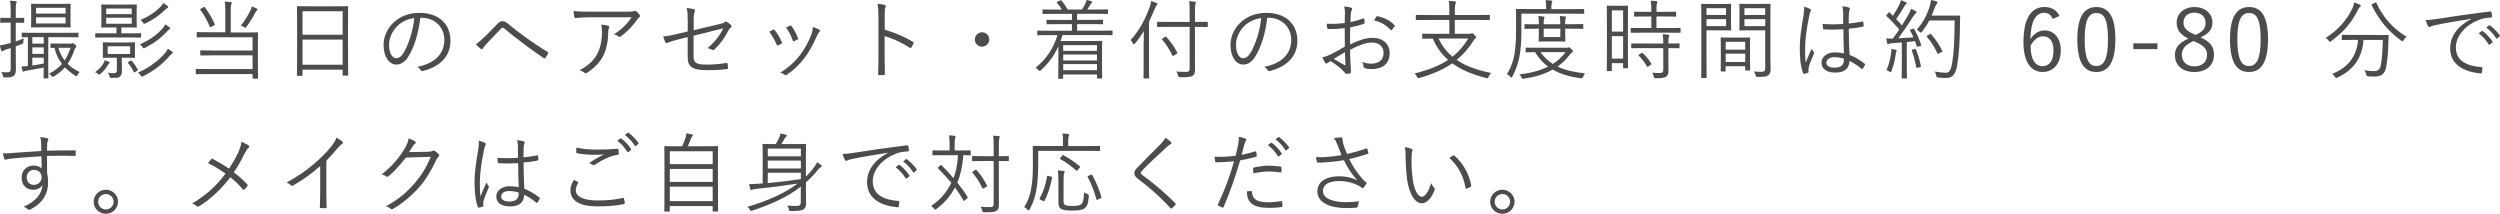 <?xml version="1.0" encoding="UTF-8"?>
<svg id="_レイヤー_2" data-name="レイヤー_2" xmlns="http://www.w3.org/2000/svg" width="635.06" height="54.31" viewBox="0 0 635.06 54.31">
  <defs>
    <style>
      .cls-1 {
        fill: #4c4c4c;
      }
    </style>
  </defs>
  <g id="_画像" data-name="画像">
    <g>
      <path class="cls-1" d="M6.14,5.63c0,.15-.02.18-.18.18-.13,0-.53-.04-1.83-.04h-.13v4.75c.62-.2,1.3-.46,2.05-.79-.07.26-.09.51-.11.81,0,.46,0,.48-.44.66l-1.5.57v2.42c0,1.45.04,2.49.04,3.32,0,1.05-.18,1.43-.57,1.76-.42.31-.88.42-2.18.4-.42,0-.44,0-.55-.44-.09-.37-.22-.68-.4-.95.48.07.84.09,1.54.09.64,0,.84-.24.84-1.06v-5.1l-1.06.33c-.48.15-.73.29-.86.37-.09.07-.18.13-.29.13-.09,0-.13-.04-.2-.2-.15-.44-.24-.79-.33-1.3.62-.09,1.1-.2,1.94-.42l.79-.2v-5.17h-.53c-1.41,0-1.83.04-1.94.04-.15,0-.18-.02-.18-.18v-.92c0-.15.02-.18.18-.18.11,0,.53.04,1.94.04h.53v-1.72c0-1.32-.02-1.96-.15-2.66.53.02.97.07,1.41.13.18.02.29.09.29.18,0,.15-.09.26-.15.42-.09.24-.11.66-.11,1.92v1.74h.09c1.34,0,1.74-.04,1.87-.04.15,0,.18.02.18.18v.92ZM19.93,9.29c0,.18-.02.2-.15.2s-.88-.04-3.1-.04h-4.42v7.61c0,1.83.04,2.57.04,2.68,0,.15-.02.18-.18.18h-.88c-.15,0-.18-.02-.18-.18,0-.11.04-.84.04-2.58-1.25.26-2.68.51-4.18.75-.4.07-.57.11-.7.2-.11.07-.18.11-.29.11-.09,0-.15-.09-.22-.29-.09-.26-.18-.62-.24-1.06.55,0,1.01-.02,1.61-.09v-7.33c-.92,0-1.32.02-1.39.02-.15,0-.18-.02-.18-.2v-.77c0-.18.02-.2.18-.2.11,0,.86.04,3.1.04h7.88c2.22,0,2.97-.04,3.1-.04s.15.02.15.18v.79ZM17.91,5c0,1.25.04,1.69.04,1.8,0,.15-.02.18-.15.18-.11,0-.79-.04-2.77-.04h-4.2c-1.98,0-2.66.04-2.77.04-.15,0-.18-.02-.18-.18,0-.11.04-.55.04-1.8v-2.07c0-1.25-.04-1.67-.04-1.8,0-.15.02-.18.18-.18.11,0,.79.04,2.77.04h4.2c1.98,0,2.66-.04,2.77-.04.13,0,.15.02.15.18,0,.11-.04.55-.04,1.8v2.07ZM11.11,9.44h-2.9v1.63h2.9v-1.63ZM11.11,12.04h-2.9v1.65h2.9v-1.65ZM11.11,14.65h-2.9v2c.86-.13,1.85-.31,2.9-.51v-1.5ZM16.66,1.98h-7.5v1.47h7.5v-1.47ZM16.66,4.4h-7.5v1.56h7.5v-1.56ZM17.98,11.09c.11,0,.24,0,.33-.04s.15-.07.24-.07c.11,0,.26.07.51.33.26.24.35.4.35.48,0,.13-.07.22-.18.31-.15.13-.29.44-.37.68-.44,1.3-.97,2.42-1.67,3.43.81.84,1.83,1.52,3.04,2.09-.24.22-.4.44-.55.77-.09.2-.15.29-.24.29s-.18-.07-.35-.15c-1.01-.66-1.87-1.34-2.6-2.09-.75.84-1.67,1.61-2.82,2.29-.15.09-.24.13-.31.13-.11,0-.18-.09-.33-.29-.18-.24-.37-.42-.57-.53,1.39-.7,2.44-1.54,3.28-2.49-.88-1.12-1.52-2.46-1.91-4.07-.55,0-.77.02-.84.02-.15,0-.18-.02-.18-.18v-.77c0-.18.02-.2.18-.2.11,0,.51.04,2,.04h2.99ZM14.85,12.15c.33,1.23.86,2.29,1.56,3.21.64-.95,1.1-2,1.5-3.21h-3.06Z"/>
      <path class="cls-1" d="M27.69,16.17c-.11.09-.31.37-.48.68-.31.53-.9,1.23-1.65,1.89-.15.15-.24.22-.35.22-.07,0-.15-.07-.31-.18-.22-.18-.51-.33-.75-.44.99-.75,1.54-1.3,2.07-2.16.18-.29.31-.59.37-.88.33.11.73.24.99.37.18.09.29.15.29.24,0,.07-.04.13-.18.24ZM35.84,9.4c0,.13-.02.15-.18.15-.11,0-.79-.04-2.93-.04h-5.41c-2.11,0-2.82.04-2.95.04-.15,0-.18-.02-.18-.15v-.79c0-.15.02-.18.18-.18.13,0,.84.04,2.95.04h2.27v-1.5h-1.1c-1.85,0-2.46.04-2.6.04-.15,0-.18-.02-.18-.18,0-.11.04-.53.04-1.78v-1.96c0-1.23-.04-1.65-.04-1.78,0-.15.02-.18.18-.18.13,0,.75.04,2.6.04h3.48c1.85,0,2.49-.04,2.6-.04.15,0,.18.02.18.18,0,.13-.04.55-.04,1.78v1.96c0,1.25.04,1.67.04,1.78,0,.15-.02.18-.18.18-.11,0-.75-.04-2.6-.04h-1.14v1.5h1.91c2.13,0,2.82-.04,2.93-.04.15,0,.18.02.18.18v.79ZM34.27,13.22c0,.92.04,1.17.04,1.3,0,.15-.02.18-.18.18-.11,0-.7-.04-2.44-.04h-.75v1.17c0,.66.04,1.39.04,2.09,0,.81-.18,1.28-.59,1.61-.4.26-.79.26-2.02.26-.42,0-.44-.02-.53-.37-.11-.42-.24-.68-.42-.95.42.07.97.13,1.41.13.68,0,.86-.18.86-.84v-3.1h-.97c-1.74,0-2.31.04-2.44.04-.15,0-.18-.02-.18-.18,0-.13.04-.37.04-1.3v-.99c0-.92-.04-1.17-.04-1.3,0-.15.02-.18.18-.18.13,0,.7.04,2.44.04h2.97c1.74,0,2.33-.04,2.44-.04.15,0,.18.02.18.18,0,.13-.04.38-.04,1.3v.99ZM33.46,2.16h-6.49v1.43h6.49v-1.43ZM33.46,4.51h-6.49v1.52h6.49v-1.52ZM33.06,11.75h-5.7v1.96h5.7v-1.96ZM33.13,15.42c.15-.09.2-.11.31.02.59.66,1.12,1.43,1.54,2.22.09.15.09.18-.15.33l-.48.31c-.26.15-.29.15-.37-.02-.46-.92-.88-1.58-1.47-2.29-.09-.11-.07-.15.2-.31l.44-.26ZM43.71,13.64c-.22.11-.42.33-.79.77-1.76,1.94-3.76,3.56-6.51,4.93-.18.09-.26.13-.35.13-.11,0-.15-.09-.29-.26-.2-.31-.42-.53-.73-.75,3.01-1.34,5.28-3.13,6.82-4.91.35-.4.55-.66.77-1.17.44.26.77.48,1.06.7.13.11.22.2.22.29,0,.13-.07.2-.2.26ZM43.01,7.46c-.24.11-.37.29-.77.73-1.3,1.41-3.06,2.77-5.41,3.96-.13.07-.24.13-.33.13-.11,0-.18-.09-.31-.31-.18-.29-.4-.51-.66-.71,2.75-1.21,4.44-2.57,5.7-3.96.31-.35.51-.62.73-1.1.48.29.79.48,1.08.73.15.13.2.2.2.29,0,.11-.09.18-.22.24ZM42.55,2.03c-.2.09-.46.31-.79.62-1.3,1.25-2.73,2.31-4.82,3.3-.15.07-.24.11-.31.11-.11,0-.15-.09-.31-.31-.18-.31-.37-.51-.62-.7,2.42-1.03,3.81-2.07,5.1-3.37.31-.31.48-.55.68-.92.44.26.77.48,1.03.71.13.11.22.22.22.31,0,.11-.07.2-.2.26Z"/>
      <path class="cls-1" d="M65.51,16.63c0,2.2.04,3.06.04,3.17,0,.15-.02.18-.18.18h-1.03c-.15,0-.18-.02-.18-.18v-.99h-11.16c-2.24,0-2.99.04-3.12.04s-.15-.02-.15-.18v-.99c0-.15.02-.18.15-.18s.88.04,3.12.04h11.16v-3.48h-10.01c-2.22,0-2.97.04-3.08.04-.18,0-.2-.02-.2-.18v-.95c0-.15.02-.18.2-.18.11,0,.86.04,3.08.04h10.01v-3.37h-10.91c-2.24,0-2.99.04-3.1.04-.15,0-.18-.02-.18-.18v-.97c0-.18.02-.2.18-.2.11,0,.86.04,3.1.04h3.98V2.88c0-1.21-.02-1.83-.15-2.49.53.02,1.12.07,1.54.13.18.02.26.11.26.22,0,.15-.07.26-.13.42-.11.22-.13.62-.13,1.72v5.37h3.63c2.22,0,3.01-.04,3.12-.04.15,0,.18.02.18.2,0,.11-.04.77-.04,2.64v5.59ZM51.69,1.85c.24-.13.26-.13.35,0,.88,1.17,1.89,2.82,2.49,4.25.07.15.09.22-.2.37l-.64.33c-.29.15-.33.15-.4-.02-.57-1.45-1.58-3.21-2.42-4.29-.09-.11-.09-.15.2-.31l.62-.33ZM65.22,2.71c-.11.09-.2.18-.33.44-.64,1.23-1.28,2.31-2.29,3.67-.13.18-.2.26-.29.26s-.18-.07-.33-.18c-.26-.2-.53-.31-.79-.4,1.12-1.43,1.91-2.77,2.51-4.03.15-.35.22-.59.26-.86.46.18.92.4,1.3.59.15.09.15.15.15.24,0,.07-.07.15-.2.24Z"/>
      <path class="cls-1" d="M88.41,11.53c0,6.29.04,7.39.04,7.5,0,.15-.02.18-.18.18h-1.06c-.15,0-.18-.02-.18-.18v-1.34h-10.19v1.39c0,.15-.02.18-.15.18h-1.08c-.15,0-.18-.02-.18-.18,0-.13.04-1.23.04-7.55v-4.25c0-4.27-.04-5.41-.04-5.54,0-.15.02-.18.18-.18.13,0,.88.04,3.06.04h6.53c2.18,0,2.93-.04,3.06-.04.15,0,.18.02.18.18,0,.13-.04,1.28-.04,5v4.8ZM87.04,2.86h-10.19v5.96h10.19V2.86ZM87.04,10.06h-10.19v6.38h10.19v-6.38Z"/>
      <path class="cls-1" d="M106.77,4.51c-.4,3.72-1.52,7.37-2.9,9.62-.95,1.61-1.94,2.27-3.23,2.27-1.65,0-3.21-1.8-3.21-4.99,0-2.03.92-4.18,2.55-5.7,1.63-1.52,3.83-2.44,6.6-2.44,4.93,0,7.85,2.88,7.85,7.08,0,3.59-2.22,6.47-7,7.68-.26.07-.42.02-.57-.24-.13-.22-.42-.55-.86-.81,4.36-.86,6.87-3.21,6.87-6.89,0-3.26-2.53-5.57-5.68-5.57h-.42ZM100.94,6.62c-1.47,1.45-2.11,3.26-2.11,4.75,0,2.4.99,3.43,1.78,3.43.75,0,1.41-.48,2.05-1.61,1.12-1.98,2.29-5.39,2.57-8.6-1.72.22-3.23.97-4.29,2.02Z"/>
      <path class="cls-1" d="M123.22,9.26c.77-.77,1.94-1.96,3.12-3.17.53-.53.84-.71,1.3-.71s.79.13,1.34.59c2.82,2.4,6.47,5,10.1,7.22.2.11.22.24.13.42-.22.44-.46.81-.68,1.1-.11.15-.22.2-.4.07-3.5-2.4-6.87-4.91-9.97-7.48-.13-.11-.26-.24-.44-.24-.2,0-.31.09-.42.2-.99.99-2.2,2.27-3.7,3.87-.51.55-.75.88-.95,1.19-.13.22-.31.24-.51.09-.35-.26-.84-.7-1.28-1.17.53-.33,1.43-1.08,2.33-1.98Z"/>
      <path class="cls-1" d="M150.37,4.38c-1.74,0-3.04.09-4.09.2-.24.02-.33-.07-.37-.24-.09-.37-.2-1.06-.24-1.52,1.34.13,2.64.15,4.53.15h9.15c1.23,0,1.45-.07,1.65-.13.11-.04.24-.09.33-.09.11,0,.22.07.33.15.31.26.57.53.81.86.18.22.15.46-.11.64-.2.11-.35.35-.48.55-1.01,1.52-2.51,3.06-4.2,4.33-.18.13-.4.13-.57-.02-.33-.26-.68-.42-1.14-.55,1.89-1.21,3.41-2.66,4.47-4.33h-10.06ZM151.82,13.49c.81-1.69,1.1-3.46,1.1-5.41,0-.73-.07-1.23-.2-1.83.64.04,1.32.15,1.74.31.35.13.35.38.22.64-.11.2-.18.46-.18,1.08,0,1.87-.35,4.05-1.25,5.85s-2.4,3.26-4.14,4.36c-.22.13-.46.18-.66,0-.31-.29-.7-.51-1.19-.68,2.16-1.12,3.72-2.55,4.55-4.31Z"/>
      <path class="cls-1" d="M174.7,5.33c0-1.63-.04-2.38-.26-3.3.7.07,1.39.18,1.83.31.31.11.33.35.2.62-.15.33-.26.99-.26,2.35v2.36l6.43-1.52c1.01-.22,1.21-.33,1.47-.55.18-.15.35-.13.57-.02.33.18.73.51,1.01.81.22.22.15.46-.07.64-.26.22-.4.37-.55.68-.92,1.74-2.07,3.46-3.59,4.86-.22.2-.37.24-.62.09-.35-.2-.73-.35-1.14-.44,1.72-1.39,3.15-3.23,4-5.02l-7.53,1.87v5.32c0,1.58.68,2.02,3.34,2.02,1.91,0,3.7-.18,4.97-.42.26-.04.29.04.33.29.04.33.11.68.11.99,0,.2-.09.26-.33.29-1.23.15-2.68.26-4.99.26-3.85,0-4.93-.9-4.93-3.34v-5.06l-1.87.46c-1.41.35-2.53.68-3.32.99-.29.11-.37.07-.48-.15-.2-.4-.42-.99-.57-1.45,1.32-.13,2.46-.37,4.09-.77l2.16-.51v-2.66Z"/>
      <path class="cls-1" d="M196.39,7.53c.18-.09.26-.04.4.11.73.92,1.32,1.89,1.8,3.08.09.22.09.26-.11.4-.29.18-.55.29-.84.4-.2.09-.29,0-.35-.18-.46-1.1-1.12-2.33-1.89-3.28.4-.22.73-.4.99-.53ZM208.13,7.55c.2.15.22.35.02.53-.22.2-.37.48-.64,1.06-.95,2.16-2,4.11-3.23,5.68-1.36,1.76-2.64,2.97-4.44,4.18-.15.11-.35.15-.48.02-.33-.26-.68-.44-1.14-.55,2.29-1.5,3.56-2.64,4.93-4.38,1.19-1.52,2.29-3.52,2.99-5.41.2-.57.29-1.06.37-1.8.55.15,1.28.42,1.63.68ZM200.7,6.51c.15-.07.26-.04.37.13.62.84,1.23,1.96,1.65,3.06.07.18.02.26-.15.35-.24.13-.55.29-.88.42-.15.07-.22,0-.31-.2-.46-1.21-.95-2.24-1.69-3.26.46-.24.75-.4,1.01-.51Z"/>
      <path class="cls-1" d="M224.74,7.55c2.53.73,4.97,1.76,7.17,3.06.18.09.22.2.15.35-.15.4-.35.79-.53,1.08-.13.18-.22.22-.42.09-2.05-1.34-4.4-2.38-6.4-2.95v5.1c0,1.34.04,3.06.07,4.49.02.22-.04.29-.29.29-.33.02-.77.02-1.12,0-.24,0-.31-.07-.31-.31.07-1.41.09-3.12.09-4.47V4.49c0-1.65-.09-2.77-.24-3.52.77.07,1.43.15,1.83.29.35.09.26.33.15.66-.13.38-.15,1.04-.15,2.44v3.19Z"/>
      <path class="cls-1" d="M251.29,10.03c0,.99-.81,1.83-1.83,1.83s-1.83-.84-1.83-1.83.84-1.83,1.83-1.83,1.83.81,1.83,1.83Z"/>
      <path class="cls-1" d="M282.62,8.76c0,.15-.02.18-.18.18-.13,0-.81-.04-2.93-.04h-9.59c-.15.51-.33,1.03-.51,1.52h7.33c2.02,0,2.93-.04,3.06-.04.15,0,.18.02.18.2,0,.11-.04.7-.04,2.84v2.18c0,3.52.04,4.09.04,4.2,0,.13-.02.15-.18.15h-.97c-.15,0-.18-.02-.18-.15v-.88h-8.58v.95c0,.13-.02.15-.18.15h-.9c-.15,0-.18-.02-.18-.15,0-.11.04-.81.04-4.33v-3.76c-1.01,2.22-2.44,4.29-4.44,6.05-.15.13-.24.2-.33.2-.07,0-.15-.07-.31-.24-.22-.24-.48-.44-.73-.57,2.68-2.11,4.66-5.08,5.57-8.3h-2.05c-2.11,0-2.79.04-2.9.04-.15,0-.18-.02-.18-.18v-.84c0-.15.02-.18.18-.18.11,0,.79.04,2.9.04h5.74v-1.67h-3.21c-2.22,0-2.97.04-3.1.04s-.15-.02-.15-.18v-.79c0-.15.02-.18.15-.18s.88.04,3.1.04h3.21v-1.54h-4.22c-2.22,0-2.95.04-3.08.04-.15,0-.18-.02-.18-.18v-.81c0-.15.02-.18.18-.18.13,0,.86.04,3.08.04h1.67c-.33-.55-.75-1.17-1.23-1.7-.11-.13-.18-.18.11-.31l.62-.31c.2-.09.24-.09.35.02.53.57,1.23,1.58,1.63,2.29h3.63c.33-.48.57-.92.86-1.56.13-.29.22-.53.31-.88.44.09.86.2,1.21.33.15.07.24.11.24.22s-.09.2-.2.26c-.13.09-.26.29-.37.46-.2.33-.44.75-.75,1.17h2.05c2.22,0,2.95-.04,3.06-.04.15,0,.18.02.18.18v.81c0,.15-.02.18-.18.18-.11,0-.84-.04-3.06-.04h-4.6v1.54h3.32c2.22,0,2.97-.04,3.08-.04.18,0,.2.02.2.18v.79c0,.15-.02.18-.2.18-.11,0-.86-.04-3.08-.04h-3.32v1.67h5.9c2.11,0,2.79-.04,2.93-.04.15,0,.18.02.18.18v.84ZM278.66,11.46h-8.58v1.47h8.58v-1.47ZM278.66,13.86h-8.58v1.5h8.58v-1.5ZM278.66,16.28h-8.58v1.56h8.58v-1.56Z"/>
      <path class="cls-1" d="M290.54,10.76c0-.84,0-1.76.02-2.84-.66,1.08-1.41,2.16-2.27,3.15-.11.13-.2.2-.26.2-.09,0-.13-.07-.22-.22-.2-.4-.4-.66-.62-.88,2.27-2.42,3.85-5.52,4.86-8.41.2-.55.33-1.06.35-1.5.55.18.99.31,1.39.51.15.07.24.13.24.24,0,.13-.07.2-.2.31-.15.11-.26.33-.44.81-.46,1.1-.95,2.24-1.52,3.39v10.83c0,2.31.04,3.3.04,3.41,0,.15-.02.18-.18.18h-1.08c-.15,0-.18-.02-.18-.18,0-.11.04-1.1.04-3.41v-5.59ZM306.8,6.69c0,.15-.02.18-.18.18-.11,0-.86-.04-3.04-.04h-.04v7.44c0,1.21.02,2.36.02,3.41,0,.84-.13,1.21-.59,1.56-.42.31-1.25.38-3.17.38q-.44,0-.55-.42c-.11-.42-.26-.77-.44-1.04.79.07,1.8.11,2.49.11s.9-.2.9-.86V6.82h-5.06c-2.18,0-2.93.04-3.04.04-.15,0-.18-.02-.18-.18v-.97c0-.15.02-.18.18-.18.11,0,.86.04,3.04.04h5.06v-2.58c0-1.32-.02-2-.13-2.68.53.02.99.07,1.45.13.18.02.29.11.29.2,0,.15-.09.26-.15.42-.09.24-.11.64-.11,1.89v2.62h.04c2.18,0,2.93-.04,3.04-.04.15,0,.18.02.18.18v.97ZM295.99,9.37c.15-.11.18-.11.29,0,1.14,1.3,1.96,2.44,2.77,3.98.07.13.04.18-.18.33l-.64.42c-.29.18-.33.18-.42,0-.77-1.61-1.54-2.77-2.6-4.03-.13-.13-.11-.15.15-.33l.62-.38Z"/>
      <path class="cls-1" d="M321.91,4.51c-.4,3.72-1.52,7.37-2.9,9.62-.95,1.61-1.94,2.27-3.23,2.27-1.65,0-3.21-1.8-3.21-4.99,0-2.03.92-4.18,2.55-5.7,1.63-1.52,3.83-2.44,6.6-2.44,4.93,0,7.85,2.88,7.85,7.08,0,3.59-2.22,6.47-7,7.68-.26.07-.42.02-.57-.24-.13-.22-.42-.55-.86-.81,4.36-.86,6.87-3.21,6.87-6.89,0-3.26-2.53-5.57-5.68-5.57h-.42ZM316.08,6.62c-1.47,1.45-2.11,3.26-2.11,4.75,0,2.4.99,3.43,1.78,3.43.75,0,1.41-.48,2.05-1.61,1.12-1.98,2.29-5.39,2.57-8.6-1.72.22-3.23.97-4.29,2.02Z"/>
      <path class="cls-1" d="M341.66,3.7c0-.95-.07-1.56-.18-2.07.68.07,1.41.2,1.76.33.18.07.26.18.26.33,0,.09-.04.18-.11.29-.11.22-.24.48-.26,1.12-.04.59-.07,1.21-.09,1.91,1.1-.22,2.18-.53,3.23-.92.18-.07.26-.04.29.15.04.31.09.62.09.92,0,.2-.07.22-.24.29-1.14.4-2.11.66-3.43.9-.04,1.43-.04,2.88-.02,4.33,2.09-1.01,3.92-1.67,5.74-1.67,2.71,0,4.31,1.67,4.31,3.89,0,2.66-1.8,4.05-4.58,4.05-.59,0-1.25-.09-1.76-.26-.22-.07-.29-.22-.31-.57-.04-.29-.13-.62-.35-1.01.81.37,1.63.46,2.35.46,1.76,0,3.1-.88,3.1-2.71,0-1.61-1.08-2.66-3.04-2.66-1.3,0-3.04.57-5.48,1.85,0,.79.04,2,.11,3.37.04,1.03.13,1.74.13,2.09,0,.31-.02.44-.24.51-.26.07-.68.15-.92.15-.2,0-.31-.22-.84-.79-.79-.86-1.89-1.63-3.19-2.46-.33.2-.55.35-.75.48-.11.09-.2.15-.31.15-.13,0-.22-.09-.33-.24-.2-.29-.44-.77-.68-1.34.62-.15,1.28-.35,2.13-.77.97-.46,2.22-1.17,3.56-1.94-.02-1.56-.02-3.19-.02-4.71-1.47.18-2.49.24-4.03.24-.29,0-.37-.11-.42-.33-.07-.26-.11-.62-.13-1.03,1.34.07,2.86.02,4.58-.18.02-.79.04-1.41.04-2.16ZM338.82,14.96c1.06.62,1.8,1.08,2.73,1.58.15.09.22.04.22-.15-.04-.95-.07-1.91-.13-3.13-1.01.57-1.76,1.06-2.82,1.7ZM349.58,4.29c.09-.15.15-.2.31-.18,1.72.35,3.28,1.1,4.36,2.31.09.11.09.18,0,.29-.18.26-.46.66-.7.9-.11.11-.2.09-.29,0-1.17-1.23-2.49-2.05-4.2-2.4.15-.33.33-.62.53-.92Z"/>
      <path class="cls-1" d="M373.2,8.58c.29,0,.44-.04.55-.09.07-.02.15-.04.22-.04.15,0,.26.09.59.42.29.29.42.48.42.62,0,.11-.09.2-.22.29-.15.11-.26.2-.46.53-1.19,1.96-2.6,3.56-4.27,4.91,2.38,1.63,5.32,2.62,8.76,3.32-.26.24-.48.55-.66.97-.18.4-.2.4-.62.31-3.48-.9-6.31-2.05-8.6-3.74-2.31,1.61-5.08,2.82-8.38,3.72-.42.11-.4.09-.59-.31-.15-.31-.37-.62-.59-.84,3.45-.84,6.25-1.94,8.49-3.43-1.61-1.41-2.88-3.17-3.87-5.41-1.76.02-2.42.04-2.51.04-.15,0-.18-.02-.18-.18v-.97c0-.13.02-.15.18-.15.11,0,.86.04,3.06.04h3.65v-3.52h-5.41c-2.11,0-2.82.04-2.93.04-.15,0-.18-.02-.18-.18v-.97c0-.15.02-.18.18-.18.11,0,.81.04,2.93.04h5.41v-.95c0-1.39.02-1.89-.18-2.66.53.02,1.1.07,1.54.13.18.02.31.11.31.22,0,.13-.09.29-.13.44-.07.22-.15.57-.15,1.78v1.03h5.79c2.11,0,2.82-.04,2.93-.04.15,0,.18.02.18.18v.97c0,.15-.02.18-.18.18-.11,0-.81-.04-2.93-.04h-5.79v3.52h3.65ZM365.44,9.79c.9,1.91,2.09,3.41,3.52,4.62,1.63-1.28,2.93-2.79,4-4.62h-7.52Z"/>
      <path class="cls-1" d="M402.42,3.34c0,.15,0,.18-.15.18-.13,0-.86-.04-3.06-.04h-12.74v3.54c0,2.71-.04,4.05-.31,6.18-.26,2.16-.95,4.36-2,6.25-.09.18-.15.26-.22.26s-.15-.07-.29-.22c-.29-.33-.62-.55-.86-.66,1.08-1.69,1.83-3.85,2.07-6.14.22-1.94.26-3.28.26-5.83,0-3.04-.04-4.29-.04-4.42,0-.15.02-.18.18-.18.13,0,.88.04,3.08.04h4.42v-.48c0-.68-.02-1.25-.15-1.78.57.02.92.04,1.45.11.18.02.26.11.26.18,0,.15-.04.26-.11.42-.09.2-.13.53-.13,1.06v.51h5.13c2.2,0,2.93-.04,3.06-.04.15,0,.15.02.15.18v.9ZM397.93,12.15c.2,0,.31-.04.4-.09.09-.04.15-.04.2-.04.15,0,.26.09.59.4.31.29.46.48.46.59,0,.13-.07.22-.2.29-.18.09-.33.24-.62.59-.92,1.23-1.98,2.22-3.1,3.01,1.91.92,4.22,1.45,6.98,1.74-.2.2-.37.55-.48.86q-.15.42-.59.37c-2.75-.35-5.13-1.03-7.15-2.2-2.24,1.28-4.75,1.94-7.33,2.31-.42.04-.46.07-.62-.35-.11-.29-.29-.53-.55-.73,2.57-.29,5.13-.88,7.33-1.98-1.3-.97-2.4-2.16-3.3-3.67-1.56.02-2.13.04-2.22.04-.15,0-.18-.02-.18-.18v-.84c0-.15.02-.18.18-.18.11,0,.81.04,2.97.04h7.24ZM402.22,7.15c0,.15-.02.18-.18.18-.11,0-.88-.04-3.12-.04h-1.32v1.03c0,1.34.04,1.96.04,2.07,0,.15-.02.18-.18.18-.11,0-.59-.04-2.11-.04h-2.2c-1.52,0-1.98.04-2.09.04-.18,0-.2-.02-.2-.18,0-.13.04-.73.04-2.07v-1.03h-.55c-2,0-2.82.04-2.93.04-.15,0-.18-.02-.18-.18v-.84c0-.15.02-.18.18-.18.11,0,.92.04,2.93.04h.55c0-.92-.02-1.58-.13-2.09.48.02.92.07,1.34.13.15.02.24.09.24.15,0,.15-.07.24-.11.37-.07.2-.11.66-.11,1.43h4.22c0-.92-.04-1.58-.13-2.09.48.02.92.07,1.34.13.15.02.24.09.24.15,0,.15-.07.24-.11.37-.09.22-.11.66-.11,1.43h1.32c2.24,0,3.01-.04,3.12-.04.15,0,.18.02.18.18v.84ZM391.33,13.25c.88,1.23,1.89,2.22,3.12,2.99,1.25-.79,2.35-1.78,3.23-2.99h-6.36ZM396.36,7.28h-4.22v2.13h4.22v-2.13Z"/>
      <path class="cls-1" d="M413.52,10.63c0,5.5.04,6.4.04,6.51,0,.15-.02.18-.18.18h-.9c-.15,0-.18-.02-.18-.18v-1.1h-2.86v1.83c0,.15-.02.18-.18.18h-.92c-.15,0-.18-.02-.18-.18,0-.11.04-1.1.04-6.78v-4.33c0-4.03-.04-5.04-.04-5.15,0-.15.02-.18.18-.18.13,0,.51.04,1.76.04h1.52c1.25,0,1.63-.04,1.76-.04.15,0,.18.02.18.18,0,.11-.04,1.06-.04,4.44v4.58ZM412.31,2.64h-2.86v5.39h2.86V2.64ZM412.31,9.18h-2.86v5.7h2.86v-5.7ZM426.9,8.16c0,.15-.02.18-.18.18-.13,0-.86-.04-3.04-.04h-6.25c-2.16,0-2.88.04-3.01.04-.15,0-.18-.02-.18-.18v-.9c0-.15.02-.18.18-.18.13,0,.86.04,3.01.04h2.05v-2.93h-1.36c-2.02,0-2.71.04-2.82.04-.18,0-.2-.02-.2-.18v-.88c0-.18.02-.2.2-.2.11,0,.79.04,2.82.04h1.36c0-1.5-.02-2.05-.15-2.82.59.02.97.04,1.43.11.15.02.26.09.26.2s-.07.24-.11.4c-.09.24-.13.75-.13,2.11h2c2.02,0,2.68-.04,2.82-.04.15,0,.18.02.18.2v.88c0,.15-.02.18-.18.18-.13,0-.79-.04-2.82-.04h-2v2.93h2.9c2.18,0,2.9-.04,3.04-.04.15,0,.18.02.18.18v.9ZM426.63,12.08c0,.15-.02.18-.18.18-.11,0-.79-.04-2.64-.04v2.99c0,.99.02,1.94.02,2.82,0,.64-.13,1.14-.62,1.47-.37.26-.97.37-2.55.37-.42,0-.44,0-.55-.42s-.24-.7-.44-.99c.66.07,1.34.09,2.07.09.46,0,.77-.2.77-.81v-5.52h-4.97c-2.16,0-2.88.04-2.99.04-.15,0-.18-.02-.18-.18v-.9c0-.15.02-.15.18-.15.11,0,.84.02,2.99.02h4.97v-.04c0-1.21-.04-1.8-.15-2.33.57.02,1.03.09,1.41.15.18.02.29.11.29.18,0,.15-.07.24-.13.37-.09.22-.11.55-.11,1.56v.11c1.83,0,2.53-.02,2.64-.02.15,0,.18,0,.18.15v.9ZM416.93,13.49c.18-.11.22-.13.35-.02.84.79,1.56,1.65,2.18,2.66.09.13.07.2-.11.33l-.59.4c-.22.15-.29.2-.37.04-.64-1.1-1.32-1.96-2.11-2.75-.13-.13-.09-.2.13-.33l.53-.33Z"/>
      <path class="cls-1" d="M439.72,5.54c0,1.36.04,1.91.04,2.02,0,.15-.02.18-.18.18-.11,0-.66-.04-2.2-.04h-3.89v7.37c0,3.15.04,4.45.04,4.58,0,.15-.02.18-.18.18h-1.03c-.15,0-.18-.02-.18-.18,0-.13.04-1.43.04-4.58V5.77c0-3.15-.04-4.49-.04-4.62,0-.15.02-.18.18-.18.13,0,.86.04,2.49.04h2.57c1.54,0,2.09-.04,2.2-.04.15,0,.18.02.18.18,0,.13-.04.68-.04,2.02v2.38ZM438.46,2.09h-4.97v1.72h4.97v-1.72ZM438.46,4.86h-4.97v1.78h4.97v-1.78ZM444.54,13.93c0,3.17.04,3.7.04,3.81,0,.15-.02.18-.18.18h-.9c-.15,0-.18-.02-.18-.18v-.92h-4.97v1.14c0,.18-.02.2-.18.2h-.9c-.15,0-.18-.02-.18-.2,0-.11.04-.64.04-3.87v-1.85c0-1.85-.04-2.42-.04-2.55,0-.15.02-.18.18-.18.13,0,.64.04,2.29.04h2.55c1.63,0,2.16-.04,2.29-.04.15,0,.18.02.18.18,0,.11-.04.68-.04,2.22v2.02ZM443.33,10.61h-4.97v2h4.97v-2ZM443.33,13.64h-4.97v2.11h4.97v-2.11ZM449.71,14.28c0,1.17.07,2.31.07,3.15,0,.97-.15,1.34-.57,1.67-.42.35-.99.44-2.75.44q-.4,0-.51-.42c-.11-.42-.22-.68-.4-.97.57.07,1.08.09,1.69.09.97,0,1.17-.18,1.17-1.06V7.7h-4c-1.72,0-2.27.04-2.38.04-.18,0-.2-.02-.2-.18,0-.11.04-.53.04-1.89v-2.64c0-1.34-.04-1.76-.04-1.89,0-.15.02-.18.2-.18.11,0,.66.04,2.38.04h2.79c1.69,0,2.27-.04,2.38-.04.15,0,.18.02.18.18,0,.13-.04,1.01-.04,3.15v9.99ZM448.41,2.09h-5.28v1.72h5.28v-1.72ZM448.41,4.86h-5.28v1.78h5.28v-1.78Z"/>
      <path class="cls-1" d="M459.82,2.29c.26.18.29.35.13.59-.13.22-.24.55-.35,1.1-.66,3.17-1.06,6.07-1.06,8.12,0,1.25-.02,2.4.15,3.81.46-1.19.97-2.29,1.54-3.59.15.42.33.66.51.9.13.2.11.31.02.48-.75,1.67-1.23,2.9-1.32,3.48-.04.4-.07.73-.02.99.04.15,0,.22-.11.29-.26.11-.66.22-.99.29-.15.04-.22,0-.29-.18-.73-1.85-.84-4.4-.84-6.42,0-2.42.37-4.88.95-8.25.11-.73.18-1.56.11-2.18.55.11,1.25.37,1.56.57ZM468.25,7.44c-1.56.09-3.17.13-4.91.02-.13,0-.22-.02-.24-.2-.04-.31-.09-.77-.09-1.17,1.83.13,3.59.11,5.19,0,0-.81.02-1.65.02-2.53,0-.62-.04-1.21-.22-1.96.73.07,1.23.15,1.69.31.15.07.24.15.24.26s-.02.18-.09.31c-.11.2-.15.64-.18,1.06-.04.77-.04,1.54-.04,2.44,1.14-.11,2.33-.29,3.48-.51.18-.04.2,0,.22.15.04.24.09.62.09.88,0,.15-.07.24-.15.26-1.12.26-2.44.42-3.63.53.02,2.58.09,4.67.2,6.65,1.43.59,2.73,1.34,3.87,2.27.11.09.11.13.04.29-.13.31-.35.68-.59.97-.09.13-.18.11-.26.02-.97-.81-1.94-1.47-3.08-2.02-.09,1.94-1.19,2.97-3.67,2.97-2.07,0-3.43-.9-3.43-2.51s1.52-2.62,3.39-2.62c.7,0,1.61.09,2.31.24-.09-1.83-.15-3.85-.15-6.12ZM468.4,14.9c-.84-.24-1.63-.37-2.4-.37-1.23,0-2.05.51-2.05,1.41,0,.79.79,1.25,2.11,1.25,1.56,0,2.33-.71,2.33-1.87v-.42Z"/>
      <path class="cls-1" d="M485.84,7.33c.24-.11.31-.09.4.04.73,1.28,1.34,2.71,1.76,3.96.07.2.04.26-.24.35l-.51.15c-.26.09-.31.07-.35-.09-.13-.42-.26-.86-.42-1.28l-2.11.22v5.9c0,2.4.04,3.1.04,3.21,0,.13-.02.15-.18.15h-.99c-.15,0-.18-.02-.18-.15s.04-.81.04-3.21v-5.79l-2.42.18c-.51.04-.68.09-.84.18-.09.04-.15.09-.24.09-.11,0-.18-.11-.22-.29-.09-.33-.15-.77-.22-1.21.46.04.99.07,1.39.07h.26c.57-.75,1.12-1.52,1.65-2.29-1.03-1.23-2.05-2.35-3.23-3.39-.15-.13-.13-.18.07-.4l.37-.46c.18-.2.22-.2.35-.07l.84.81c.55-.86.99-1.61,1.45-2.49.4-.75.51-1.14.57-1.5.4.15.88.37,1.23.55.18.09.24.2.24.29s-.09.18-.2.24c-.13.09-.24.22-.37.46-.79,1.32-1.36,2.22-2.11,3.28.51.51.99,1.03,1.47,1.61.51-.81.99-1.61,1.43-2.35.53-.95.75-1.41.88-1.87.42.18.86.4,1.21.62.15.09.2.15.2.26s-.09.2-.22.29c-.22.15-.4.4-.77.97-1.21,1.94-2.46,3.76-3.67,5.37,1.21-.07,2.57-.15,3.87-.26-.26-.59-.55-1.17-.86-1.7-.09-.15-.07-.2.22-.31l.4-.15ZM481.71,13.11c-.07.11-.11.26-.15.64-.2,1.47-.53,2.88-1.08,4.29-.07.22-.11.31-.2.31-.07,0-.18-.07-.33-.18-.2-.15-.55-.29-.75-.33.68-1.56.95-2.68,1.19-4.33.07-.42.07-.7.04-1.06.4.04.79.11,1.08.18.22.04.31.13.31.22,0,.11-.07.18-.11.26ZM486.33,12.45c.24-.07.29-.04.37.13.46,1.1,1.01,2.9,1.25,4.16.02.18,0,.24-.26.33l-.53.15c-.31.09-.33.07-.37-.11-.24-1.32-.73-3.15-1.14-4.22-.07-.18-.04-.24.22-.31l.46-.13ZM495.35,3.98c1.72,0,2.24-.04,2.38-.04.15,0,.2.04.2.2-.04.55-.04,1.12-.04,1.67-.04,4.64-.24,7.9-.7,10.67-.37,2.16-1.03,3.3-2.75,3.32-.59,0-1.34-.02-2.05-.11-.44-.04-.46-.07-.55-.53-.07-.35-.2-.7-.35-.99,1.32.22,2.05.31,2.86.31.95,0,1.3-1.06,1.54-2.49.46-2.68.62-6.01.62-10.8h-6.42c-.48.95-1.1,1.91-1.85,2.86-.13.18-.22.24-.31.24s-.18-.07-.33-.22c-.22-.22-.46-.42-.7-.53,1.76-1.98,2.64-3.94,3.19-5.61.22-.68.37-1.32.42-1.94.57.11,1.06.24,1.36.35.2.07.31.15.31.26,0,.13-.02.2-.2.4-.13.13-.37.51-.55,1.06-.2.62-.46,1.25-.75,1.91h4.69ZM490.2,8.69c.2-.13.24-.11.33,0,1.14,1.23,2.11,2.73,2.84,4.18.09.18.07.22-.18.35l-.62.35c-.29.18-.33.18-.42,0-.73-1.65-1.58-2.9-2.66-4.2-.11-.13-.11-.18.15-.35l.55-.33Z"/>
      <path class="cls-1" d="M521.42,4.82c-.4-1.1-1.17-1.56-2.11-1.56-2.29,0-3.45,2.27-3.54,6.71.92-1.52,2.22-2.24,3.61-2.24,2.4,0,4.11,1.96,4.11,5.06,0,3.41-1.94,5.5-4.6,5.5-2.84,0-4.88-2.35-4.88-7.53,0-6.29,2.07-8.98,5.35-8.98,1.85,0,3.12.86,3.81,2.27l-1.74.77ZM518.89,16.81c1.69,0,2.75-1.39,2.75-3.98,0-2.29-.99-3.61-2.62-3.61-1.21,0-2.31.75-3.21,2.4,0,3.61,1.28,5.19,3.08,5.19Z"/>
      <path class="cls-1" d="M537.35,9.95c0,5.83-1.72,8.34-4.84,8.34s-4.82-2.46-4.82-8.29,1.78-8.21,4.86-8.21,4.8,2.35,4.8,8.16ZM529.56,9.97c0,4.93.97,6.8,2.95,6.8s2.97-1.87,2.97-6.8-.95-6.67-2.93-6.67-2.99,1.72-2.99,6.67Z"/>
      <path class="cls-1" d="M548.04,12.48h-6.12v-1.47h6.12v1.47Z"/>
      <path class="cls-1" d="M562.4,13.91c0,2.73-2,4.38-4.97,4.38s-4.95-1.61-4.95-4.31c0-1.89,1.03-3.06,3.41-4.18-2.18-1.08-2.97-2.29-2.97-4.05,0-2.24,1.83-3.96,4.51-3.96s4.58,1.63,4.58,3.89c0,1.76-.86,2.86-3.01,3.81,2.55,1.17,3.41,2.44,3.41,4.42ZM557.19,10.43c-2.11.99-2.95,1.98-2.95,3.46,0,1.78,1.23,2.97,3.19,2.97s3.21-1.12,3.21-2.91c0-1.41-.68-2.33-2.99-3.32l-.46-.2ZM557.72,8.87c1.98-.86,2.55-1.78,2.55-3.15,0-1.5-1.17-2.51-2.84-2.51s-2.77.99-2.77,2.53c0,1.23.59,2.02,2.62,2.93l.44.2Z"/>
      <path class="cls-1" d="M576.13,9.95c0,5.83-1.72,8.34-4.84,8.34s-4.82-2.46-4.82-8.29,1.78-8.21,4.86-8.21,4.8,2.35,4.8,8.16ZM568.34,9.97c0,4.93.97,6.8,2.95,6.8s2.97-1.87,2.97-6.8-.95-6.67-2.93-6.67-2.99,1.72-2.99,6.67Z"/>
      <path class="cls-1" d="M599.52,1.74c-.15.13-.31.26-.4.48-1.78,3.63-3.85,5.98-6.93,8.21-.18.13-.26.2-.33.2-.09,0-.18-.09-.31-.29-.22-.31-.51-.57-.77-.73,3.26-1.98,5.63-4.93,6.87-7.68.2-.46.29-.84.35-1.3.48.13,1.06.35,1.41.53.2.09.29.2.29.33,0,.07-.07.15-.18.24ZM603.59,8.91c2.16,0,2.86-.04,2.99-.04.15,0,.2.04.2.2-.04.68-.04,1.41-.09,2.33-.04,1.76-.18,3.34-.53,5.54-.26,1.47-.95,2.51-2.82,2.51-.7,0-1.14,0-1.76-.07q-.44-.02-.53-.51c-.09-.42-.24-.77-.44-1.03,1.08.18,1.69.22,2.51.22,1.03,0,1.5-.48,1.69-1.65.26-1.52.44-3.45.48-6.27h-4.91c-.31,4.58-2.6,7.7-6.62,9.57-.15.07-.24.11-.31.11-.11,0-.18-.09-.33-.33-.18-.29-.44-.55-.7-.73,4.05-1.58,6.25-4.45,6.58-8.63h-.99c-2.13,0-2.84.04-2.95.04-.15,0-.18-.02-.18-.18v-.97c0-.15.02-.18.18-.18.11,0,.81.04,2.95.04h5.57ZM603.32.66c.26-.13.29-.11.35.07,1.56,3.52,4.27,6.62,7.66,8.6-.26.2-.55.53-.77.88-.13.2-.2.31-.26.31s-.15-.07-.31-.18c-3.37-2.42-5.85-5.5-7.53-9.04-.09-.18-.02-.18.2-.29l.66-.35Z"/>
      <path class="cls-1" d="M627.76,4.78c-3.3.53-6.16.99-8.93,1.56-.79.15-1.06.24-1.32.37-.15.07-.29.15-.42.15s-.24-.09-.31-.2c-.22-.44-.42-.97-.62-1.56.79,0,1.36-.07,2.73-.26,3.28-.53,7.75-1.19,13.64-1.92.22-.02.33.04.37.18.07.29.13.81.13,1.1,0,.2-.07.24-.29.26-1.19.07-2.07.2-3.21.66-3.21,1.28-5.68,3.98-5.68,6.93,0,3.65,3.19,4.73,6.4,4.99.29.02.35.07.35.24,0,.24-.07.75-.13,1.06-.04.24-.11.33-.35.31-3.72-.33-7.72-1.92-7.72-6.36,0-3.1,1.91-5.66,5.37-7.48l-.02-.04ZM630.45,7.88c.07-.04.13-.04.22.02.88.62,1.85,1.69,2.49,2.66.07.09.04.18-.04.24l-.64.53c-.11.09-.22.07-.29-.04-.64-1.08-1.56-2.11-2.55-2.82l.81-.59ZM632.27,6.45c.09-.07.15-.09.24-.02.88.68,1.87,1.65,2.51,2.57.07.11.04.18-.07.26l-.59.53c-.09.09-.18.09-.26-.04-.55-.9-1.5-1.98-2.53-2.75l.7-.55Z"/>
      <path class="cls-1" d="M19.23,39.39c0,.2-.07.22-.29.22-2.35-.07-4.51-.09-7,0,0,1.39,0,2.9.02,4.38.18.68.26,1.47.26,2.31,0,2.77-1.19,5.13-4.29,6.8-.22.13-.4.2-.51.2-.13,0-.26-.07-.4-.18-.24-.22-.64-.48-1.01-.62,3.15-1.3,4.6-3.32,4.8-5.54-.48.84-1.43,1.25-2.42,1.25-1.52,0-2.9-1.01-2.9-3.1,0-1.87,1.39-3.06,3.01-3.06.84,0,1.61.24,2.07.75-.02-1.08-.02-2.07-.04-3.1-3.15.18-6.12.4-8.21.66-.53.07-.79.22-.97.22-.13,0-.22-.07-.26-.22-.13-.29-.24-.81-.35-1.41.75.04,1.47-.02,2.77-.13,1.78-.13,4.05-.29,6.98-.46-.02-.9-.02-1.34-.04-2.05-.02-.55-.07-.9-.22-1.47.66.04,1.3.15,1.67.24.24.07.4.18.4.33,0,.13-.07.24-.15.4s-.13.31-.15.59c-.04.48-.04.9-.04,1.87,2.44-.07,4.6-.07,7.04-.07.2,0,.24.02.24.24v.95ZM6.8,45.07c0,1.21.79,1.89,1.78,1.89,1.23,0,2-.95,2-1.94,0-1.1-.81-1.87-1.96-1.87-.97,0-1.83.73-1.83,1.91Z"/>
      <path class="cls-1" d="M29.99,51.25c0,1.69-1.41,3.06-3.1,3.06s-3.1-1.36-3.1-3.06,1.41-3.06,3.1-3.06,3.1,1.36,3.1,3.06ZM24.93,51.25c0,1.08.88,1.96,1.96,1.96s1.96-.88,1.96-1.96-.86-1.96-1.96-1.96-1.96.88-1.96,1.96Z"/>
      <path class="cls-1" d="M60.57,38.58c.46-1.03.66-1.69.75-2.58.7.29,1.45.64,1.83.95.26.2.18.46-.02.62-.26.18-.53.59-.95,1.34-.86,1.78-1.8,3.45-2.79,4.86,1.21.9,2.38,1.94,3.43,3.08.15.18.13.26.02.42-.24.33-.48.57-.75.86-.15.15-.26.13-.4-.02-1.01-1.19-2.09-2.25-3.17-3.08-2.4,3.1-5.02,5.54-7.88,7.33-.22.13-.44.2-.64.02-.35-.31-.79-.57-1.23-.68,3.52-2.03,6.18-4.49,8.52-7.59-1.34-.95-2.86-1.91-4.44-2.68.33-.42.64-.84.84-1.06.11-.11.2-.09.35,0,1.25.66,2.86,1.58,4.14,2.46.97-1.45,1.83-2.95,2.4-4.25Z"/>
      <path class="cls-1" d="M82.9,48.63c0,1.32.02,2.57.07,3.98.02.2-.04.26-.22.26-.4.02-.88.02-1.28,0-.18,0-.22-.07-.22-.26.04-1.32.09-2.64.09-3.92v-6.51c-2.31,2.05-4.47,3.54-6.91,4.97-.2.11-.35.07-.51-.09-.29-.29-.68-.51-1.1-.7,2.73-1.5,5.02-3.08,6.84-4.64,1.67-1.43,3.23-2.99,4.27-4.25.92-1.12,1.32-1.78,1.52-2.49.59.31,1.19.66,1.52.99.22.22.18.48-.09.62s-.68.53-1.23,1.17c-.92,1.12-1.72,2-2.75,3.04v7.83Z"/>
      <path class="cls-1" d="M108.84,38.53c.66-.02.86-.07,1.1-.24.15-.11.33-.07.57.09.26.18.62.46.88.73.26.26.22.48.04.66-.22.2-.4.4-.57.77-1.34,2.86-2.75,5.15-4.25,6.87-1.98,2.27-4.33,4.25-6.87,5.7-.18.11-.33.07-.48-.07-.31-.29-.73-.48-1.23-.64,3.23-1.76,5.19-3.45,7.28-5.83,1.65-1.91,2.88-3.85,4.14-6.73l-6.34.18c-1.63,2.02-2.79,3.39-4.36,4.71-.24.22-.44.22-.68.04-.24-.18-.66-.37-1.12-.46,2.77-2.22,4.4-4.2,5.74-6.4.7-1.17.99-1.87,1.1-2.75.66.2,1.32.51,1.65.77.22.15.24.42,0,.57-.24.15-.48.46-.66.75-.33.53-.57.95-.88,1.39l4.93-.09Z"/>
      <path class="cls-1" d="M123.18,36.29c.26.18.29.35.13.59-.13.22-.24.55-.35,1.1-.66,3.17-1.06,6.07-1.06,8.12,0,1.25-.02,2.4.15,3.81.46-1.19.97-2.29,1.54-3.59.15.42.33.66.51.9.13.2.11.31.02.48-.75,1.67-1.23,2.9-1.32,3.48-.04.4-.07.73-.02.99.04.15,0,.22-.11.29-.26.11-.66.22-.99.29-.15.04-.22,0-.29-.18-.73-1.85-.84-4.4-.84-6.42,0-2.42.37-4.88.95-8.25.11-.73.18-1.56.11-2.18.55.11,1.25.37,1.56.57ZM131.61,41.44c-1.56.09-3.17.13-4.91.02-.13,0-.22-.02-.24-.2-.04-.31-.09-.77-.09-1.17,1.83.13,3.59.11,5.19,0,0-.81.02-1.65.02-2.53,0-.62-.04-1.21-.22-1.96.73.07,1.23.15,1.69.31.15.07.24.15.24.26s-.02.18-.09.31c-.11.2-.15.64-.18,1.06-.04.77-.04,1.54-.04,2.44,1.14-.11,2.33-.29,3.48-.51.18-.04.2,0,.22.15.04.24.09.62.09.88,0,.15-.07.24-.15.26-1.12.26-2.44.42-3.63.53.02,2.58.09,4.67.2,6.65,1.43.59,2.73,1.34,3.87,2.27.11.09.11.13.04.29-.13.31-.35.68-.59.97-.09.13-.18.11-.26.02-.97-.81-1.94-1.47-3.08-2.02-.09,1.94-1.19,2.97-3.67,2.97-2.07,0-3.43-.9-3.43-2.51s1.52-2.62,3.39-2.62c.7,0,1.61.09,2.31.24-.09-1.83-.15-3.85-.15-6.12ZM131.76,48.9c-.84-.24-1.63-.37-2.4-.37-1.23,0-2.05.51-2.05,1.41,0,.79.79,1.25,2.11,1.25,1.56,0,2.33-.71,2.33-1.87v-.42Z"/>
      <path class="cls-1" d="M146.78,46.23c.13.07.15.15.07.29-.29.46-.59,1.1-.59,1.72,0,1.8,2.02,2.68,5.63,2.68,2.57,0,4.66-.24,6.31-.64.2-.04.26-.02.31.15.07.24.15.79.2,1.14.02.18-.07.24-.29.29-1.72.35-3.65.57-6.67.57-4.29,0-6.84-1.3-6.84-4.14,0-.95.35-1.78.9-2.6.31.15.66.35.97.53ZM151.93,38c1.58,0,3.34-.07,4.86-.2.2-.02.29.04.31.2.04.29.07.59.07.99,0,.24-.09.31-.31.33-1.85.26-3.87,1.28-5.7,2.51-.2.15-.42.18-.62.04-.26-.2-.55-.35-.9-.44,1.39-.95,2.64-1.65,3.78-2.2-.73.07-1.69.09-2.38.09-1.43,0-3.12-.11-4.47-.4-.13-.02-.2-.09-.2-.31,0-.29.02-.75.04-1.12,1.47.33,3.39.51,5.5.51ZM157.59,35.19c.09-.07.15-.07.24,0,.88.62,1.85,1.69,2.49,2.66.07.09.04.18-.04.24l-.64.53c-.11.09-.22.07-.29-.04-.64-1.08-1.56-2.11-2.55-2.82l.79-.57ZM159.44,33.74c.09-.07.15-.09.24-.02.88.68,1.87,1.65,2.51,2.57.07.11.04.18-.07.26l-.59.53c-.09.09-.18.09-.26-.04-.55-.9-1.5-1.98-2.53-2.75l.7-.55Z"/>
      <path class="cls-1" d="M182.38,46.61c0,5.85.04,6.86.04,6.97,0,.13-.02.15-.18.15h-1.03c-.15,0-.18-.02-.18-.15v-1.23h-10.89v1.25c0,.13-.02.15-.18.15h-1.03c-.15,0-.18-.02-.18-.15s.04-1.14.04-6.97v-4.07c0-4.09-.04-5.15-.04-5.26,0-.15.02-.18.18-.18.13,0,.9.04,3.08.04h1.3c.35-.77.59-1.43.88-2.33.07-.24.13-.59.15-.97.51.07,1.03.18,1.41.26.18.04.26.15.26.24,0,.11-.07.18-.13.24-.15.18-.26.35-.33.55-.24.64-.44,1.19-.84,2h4.44c2.18,0,2.95-.04,3.08-.04.15,0,.18.02.18.18,0,.11-.04,1.17-.04,4.75v4.55ZM181.04,38.42h-10.89v3.28h10.89v-3.28ZM181.04,42.91h-10.89v3.3h10.89v-3.3ZM181.04,47.42h-10.89v3.67h10.89v-3.67Z"/>
      <path class="cls-1" d="M204.73,44.87c.81-.81,1.58-1.69,2.24-2.64.22-.31.44-.66.59-1.03.46.29.7.46.97.68.15.13.2.2.2.33,0,.11-.11.2-.24.26-.15.09-.37.24-.64.57-.97,1.23-2.02,2.31-3.12,3.3v2.46c0,.99.04,1.89.04,2.79,0,.62-.15,1.19-.51,1.5-.55.44-1.47.51-3.32.51-.42,0-.46,0-.55-.42-.09-.4-.22-.71-.4-.97.73.07,1.45.11,2.4.11.68,0,1.03-.26,1.03-1.03v-3.87c-3.5,2.71-7.64,4.53-12.28,6.07-.44.13-.46.13-.68-.26-.18-.31-.37-.51-.62-.68,4.77-1.43,9.24-3.26,12.78-5.92-3.67.57-6.95.99-10.54,1.34-.44.04-.79.11-.92.18-.11.04-.22.11-.33.11-.09,0-.18-.07-.22-.2-.11-.33-.22-.84-.31-1.3.81,0,1.43-.02,2.38-.09.33-.02.68-.02,1.06-.07v-7.2c0-1.78-.04-2.53-.04-2.66,0-.15.02-.18.18-.18.13,0,.84.04,2.88.04h.31c.35-.55.59-1.04.79-1.45.18-.37.33-.79.4-1.25.44.07.99.2,1.36.31.22.07.26.15.26.24,0,.11-.07.2-.18.26-.13.09-.26.24-.35.42-.31.59-.55,1.01-.84,1.47h3.19c2.07,0,2.77-.04,2.88-.04.15,0,.18.02.18.18,0,.13-.04.99-.04,2.93v5.19ZM203.44,37.74h-8.41v1.98h8.41v-1.98ZM203.44,40.8h-8.41v2h8.41v-2ZM203.44,43.88h-8.41v2.62c2.33-.2,5.32-.55,8.41-1.01v-1.61Z"/>
      <path class="cls-1" d="M225.61,38.78c-3.3.53-6.16.99-8.93,1.56-.79.15-1.06.24-1.32.37-.15.07-.29.15-.42.15s-.24-.09-.31-.2c-.22-.44-.42-.97-.62-1.56.79,0,1.36-.07,2.73-.26,3.28-.53,7.75-1.19,13.64-1.92.22-.02.33.04.37.18.07.29.13.81.13,1.1,0,.2-.07.24-.29.26-1.19.07-2.07.2-3.21.66-3.21,1.28-5.68,3.98-5.68,6.93,0,3.65,3.19,4.73,6.4,4.99.29.02.35.07.35.24,0,.24-.07.75-.13,1.06-.04.24-.11.33-.35.31-3.72-.33-7.72-1.92-7.72-6.36,0-3.1,1.91-5.66,5.37-7.48l-.02-.04ZM228.3,41.88c.07-.04.13-.04.22.02.88.62,1.85,1.69,2.49,2.66.07.09.04.18-.04.24l-.64.53c-.11.09-.22.07-.29-.04-.64-1.08-1.56-2.11-2.55-2.82l.81-.59ZM230.12,40.45c.09-.07.15-.09.24-.02.88.68,1.87,1.65,2.51,2.57.07.11.04.18-.07.26l-.59.53c-.09.09-.18.09-.26-.04-.55-.9-1.5-1.98-2.53-2.75l.7-.55Z"/>
      <path class="cls-1" d="M246.62,39.26c0,.15-.02.18-.18.18-.09,0-.53-.02-1.72-.04-.24,2.93-.75,5.13-1.54,6.98.95,1.19,1.83,2.4,2.6,3.65.11.13.11.18-.11.35l-.62.57c-.13.13-.22.13-.31-.04-.66-1.14-1.39-2.24-2.16-3.3-1.06,2-2.46,3.81-4.69,5.46-.15.13-.26.18-.33.18-.09,0-.15-.07-.29-.24-.2-.26-.48-.51-.75-.68,2.44-1.65,3.92-3.48,5.15-5.88-1.03-1.25-2.16-2.46-3.39-3.67-.13-.11-.11-.13.04-.29l.53-.48c.15-.13.2-.15.31-.04,1.06,1.06,2.09,2.13,3.06,3.28.55-1.39.99-3.26,1.14-5.83h-3.59c-1.96,0-2.6.04-2.73.04-.15,0-.18-.02-.18-.18v-.92c0-.15.02-.18.18-.18.13,0,.77.04,2.73.04h1.45v-1.56c0-1.14-.04-1.72-.18-2.27.55.02.95.04,1.45.11.18.02.26.09.26.2,0,.15-.07.24-.13.4s-.11.55-.11,1.56v1.56h1.17c1.98,0,2.62-.04,2.73-.04.15,0,.18.02.18.18v.92ZM256.26,40.76c0,.15-.02.18-.18.18-.11,0-.68-.04-2.35-.04v7.59c0,1.21.02,2.42.02,3.48,0,.86-.13,1.19-.57,1.56-.37.29-1.17.42-3.12.4-.44,0-.46-.02-.55-.44-.11-.42-.24-.7-.44-.97.77.07,1.76.09,2.44.09s.9-.2.9-.86v-10.85h-2.66c-1.91,0-2.53.04-2.64.04-.15,0-.18-.02-.18-.18v-.95c0-.15.02-.18.18-.18.11,0,.73.04,2.64.04h2.66v-2.55c0-1.32-.02-1.96-.13-2.66.53.02,1.01.07,1.43.11.18.02.26.11.26.2,0,.18-.07.26-.13.42-.09.24-.11.66-.11,1.92v2.57c1.67,0,2.24-.04,2.35-.04.15,0,.18.02.18.18v.95ZM247.72,43.2c.2-.13.24-.13.35,0,1.1,1.19,1.91,2.44,2.64,3.94.07.15.07.2-.11.31l-.66.37c-.26.15-.31.15-.4-.02-.75-1.61-1.52-2.79-2.51-3.92-.11-.13-.11-.18.11-.33l.57-.35Z"/>
      <path class="cls-1" d="M279.45,38.18c0,.15-.02.18-.18.18-.13,0-.86-.04-3.06-.04h-12.48v2.99c0,2.71-.09,4.31-.37,6.29-.29,2.07-.79,3.76-1.83,5.61-.09.18-.13.26-.22.26-.07,0-.13-.07-.29-.22-.26-.29-.57-.51-.84-.64,1.08-1.72,1.58-3.34,1.89-5.5.26-1.8.31-3.41.31-5.96,0-2.68-.04-3.78-.04-3.92,0-.15.02-.18.2-.18.11,0,.88.04,3.08.04h4.4v-1.39c0-.68-.02-1.25-.13-1.78.57.02.97.04,1.45.11.18.02.26.09.26.18,0,.15-.07.26-.13.42-.09.2-.11.53-.11,1.06v1.41h4.84c2.2,0,2.93-.04,3.06-.04.15,0,.18.02.18.18v.95ZM266.99,44.87c.26.07.29.09.26.26-.42,2.29-1.03,4.16-1.94,5.92-.09.15-.13.13-.37,0l-.66-.33c-.24-.13-.26-.18-.18-.33.9-1.61,1.54-3.48,1.89-5.59.02-.18.04-.18.37-.09l.62.15ZM270.16,50.35c0,1.08-.04,1.36.35,1.67.26.22.95.29,2.02.29s1.67-.09,2.11-.42c.51-.4.66-1.23.73-3.04.24.18.57.33.88.44q.37.13.33.55c-.13,2.07-.51,2.64-1.1,3.1-.62.46-1.76.55-2.99.55-1.56,0-2.55-.11-3.1-.53-.37-.31-.53-.7-.53-1.83v-5.02c0-.99-.04-2.13-.13-2.82.48.02.97.07,1.41.15.18.04.31.09.31.2,0,.15-.07.26-.15.44-.11.2-.13.92-.13,2.09v4.16ZM269.79,39.54c.15-.18.2-.2.35-.11,1.36.73,2.82,1.67,4.16,2.82.15.11.13.13-.04.35l-.46.57q-.24.29-.37.18c-1.34-1.23-2.88-2.27-4.11-2.95-.15-.07-.11-.09.07-.33l.42-.53ZM277.07,44.41c.24-.13.26-.13.35,0,.92,1.61,1.89,3.92,2.38,5.65.04.18.02.2-.29.33l-.59.29c-.31.15-.35.15-.4-.04-.46-1.78-1.34-4.09-2.22-5.68-.09-.15-.07-.18.22-.31l.55-.24Z"/>
      <path class="cls-1" d="M297.44,36.05c.09.09.15.2.15.29,0,.13-.09.22-.22.29-.26.11-.48.26-.81.57-2.16,1.96-4.84,4.44-6.49,6.2-.22.22-.31.4-.31.55s.09.26.29.4c2.71,2,5.63,4.36,8.49,7.26.15.18.2.22.02.44-.26.31-.62.64-.84.84-.18.13-.26.15-.42-.04-2.86-3.15-5.7-5.5-8.29-7.46-.59-.46-.86-.86-.86-1.39s.26-.9.77-1.43c1.78-1.89,4.18-4.22,6.14-6.21.44-.46.7-.84.97-1.36.51.33,1.1.75,1.41,1.06Z"/>
      <path class="cls-1" d="M318.87,38.45c.18-.04.24,0,.26.15.04.26.09.64.11.9.02.22-.02.29-.22.33-1.43.4-2.64.68-3.98.9-1.32,4.47-2.66,8.29-4.22,11.86-.09.2-.18.2-.33.13-.18-.07-.75-.33-1.03-.48-.11-.07-.13-.18-.09-.29,1.83-3.87,3.08-7.3,4.11-10.98-1.43.15-2.95.24-4.44.26-.26,0-.31-.02-.35-.22-.04-.31-.11-.77-.18-1.21.42.04.79.04,1.39.04,1.03,0,2.55-.09,3.96-.26.31-1.17.48-1.96.64-2.77.11-.62.22-1.34.18-2.07.62.11,1.3.31,1.76.51.11.04.18.13.18.24s-.07.22-.18.35c-.15.2-.24.4-.35.86-.26.9-.46,1.8-.7,2.64,1.03-.18,2.27-.51,3.5-.9ZM317.77,48.52c.18,0,.22.04.24.22.15,1.98,1.39,2.64,4.16,2.64,1.12,0,2.35-.15,3.26-.29.18-.02.24-.02.26.15.04.26.09.75.09,1.06,0,.22-.07.26-.24.29-.68.11-1.83.22-2.88.22-2.38,0-3.85-.31-4.84-1.21-.77-.66-1.06-1.65-1.08-2.97.37-.07.79-.11,1.03-.11ZM318.32,42.87c0-.2.04-.26.29-.33,1.28-.29,2.55-.46,3.85-.46.9,0,1.87.11,2.73.22.26.04.31.11.33.24.02.22.04.68.02.97-.02.26-.09.33-.29.29-.95-.15-1.89-.24-2.82-.24-1.36,0-2.73.2-4.05.48-.04-.37-.07-.9-.07-1.17ZM322.87,36.27c.07-.04.13-.04.22.02.88.62,1.85,1.69,2.49,2.66.07.09.04.18-.04.24l-.64.53c-.11.09-.22.07-.29-.04-.64-1.08-1.56-2.11-2.55-2.82l.81-.59ZM324.7,34.84c.09-.07.15-.09.24-.02.88.68,1.87,1.65,2.51,2.57.07.11.04.18-.07.26l-.59.53c-.09.09-.18.09-.26-.04-.55-.9-1.5-1.98-2.53-2.75l.7-.55Z"/>
      <path class="cls-1" d="M339.75,36.82c-.35-.9-.53-1.23-.92-1.72.68-.11,1.36-.2,1.74-.2.31,0,.46.13.46.33,0,.13-.02.35.02.57.04.31.15.81.4,1.47s.44,1.17.73,1.85c1.78-.42,3.59-.92,4.82-1.41.13-.04.24-.04.31.11.11.24.22.62.29.97.02.15,0,.24-.11.29-1.36.46-2.97.9-4.75,1.32.79,1.72,1.96,3.52,3.65,5.37.22.22.4.35.59.48.11.07.15.13.15.2,0,.09-.02.18-.07.24-.15.26-.42.66-.57.88-.11.13-.2.22-.29.22s-.13-.04-.26-.13c-.29-.2-.53-.33-.79-.48-1.32-.68-2.88-1.19-5-1.19-2.64,0-4.09.95-4.09,2.51,0,2.03,2.73,2.86,5.94,2.86,1.12,0,2.27-.09,3.17-.26-.04.48-.18,1.1-.29,1.43-.07.15-.11.18-.29.22-.4.04-1.56.11-2.53.11-4.03,0-7.42-1.3-7.42-4.25,0-2.55,2.42-3.83,5.46-3.83,2.05,0,3.48.46,4.67.99-1.45-1.56-2.46-3.15-3.39-5.08-1.69.29-3.21.44-4.73.55-.66.04-1.32.09-1.87.07-.15,0-.2-.09-.26-.26-.09-.26-.18-.66-.24-1.14.75.04,1.43.04,2.18,0,1.28-.07,2.62-.22,4.31-.51-.37-.92-.62-1.54-1.01-2.57Z"/>
      <path class="cls-1" d="M358.62,37.83c.13.07.2.15.2.24,0,.11-.04.24-.09.4-.09.26-.18.88-.18,2.02,0,1.41.02,2.75.31,5,.33,2.6,1.28,4.49,2.33,4.49.88,0,1.72-1.41,2.35-3.46.24.57.44.84.73,1.1.18.15.24.33.18.55-.62,1.78-1.8,3.46-3.28,3.46-1.85,0-3.23-2.55-3.72-6.01-.31-2.2-.4-4.69-.4-6.14,0-.84-.02-1.36-.18-2.11.62.07,1.32.26,1.74.46ZM369.12,39.52c.13-.07.24-.09.33,0,2.24,1.96,3.74,4.66,4.29,7.61.02.15-.04.22-.15.29-.33.22-.64.38-1.01.51-.15.04-.26-.02-.29-.18-.62-3.37-2-5.7-4.14-7.63.42-.29.75-.48.97-.59Z"/>
      <path class="cls-1" d="M384.74,51.25c0,1.69-1.41,3.06-3.1,3.06s-3.1-1.36-3.1-3.06,1.41-3.06,3.1-3.06,3.1,1.36,3.1,3.06ZM379.68,51.25c0,1.08.88,1.96,1.96,1.96s1.96-.88,1.96-1.96-.86-1.96-1.96-1.96-1.96.88-1.96,1.96Z"/>
    </g>
  </g>
</svg>